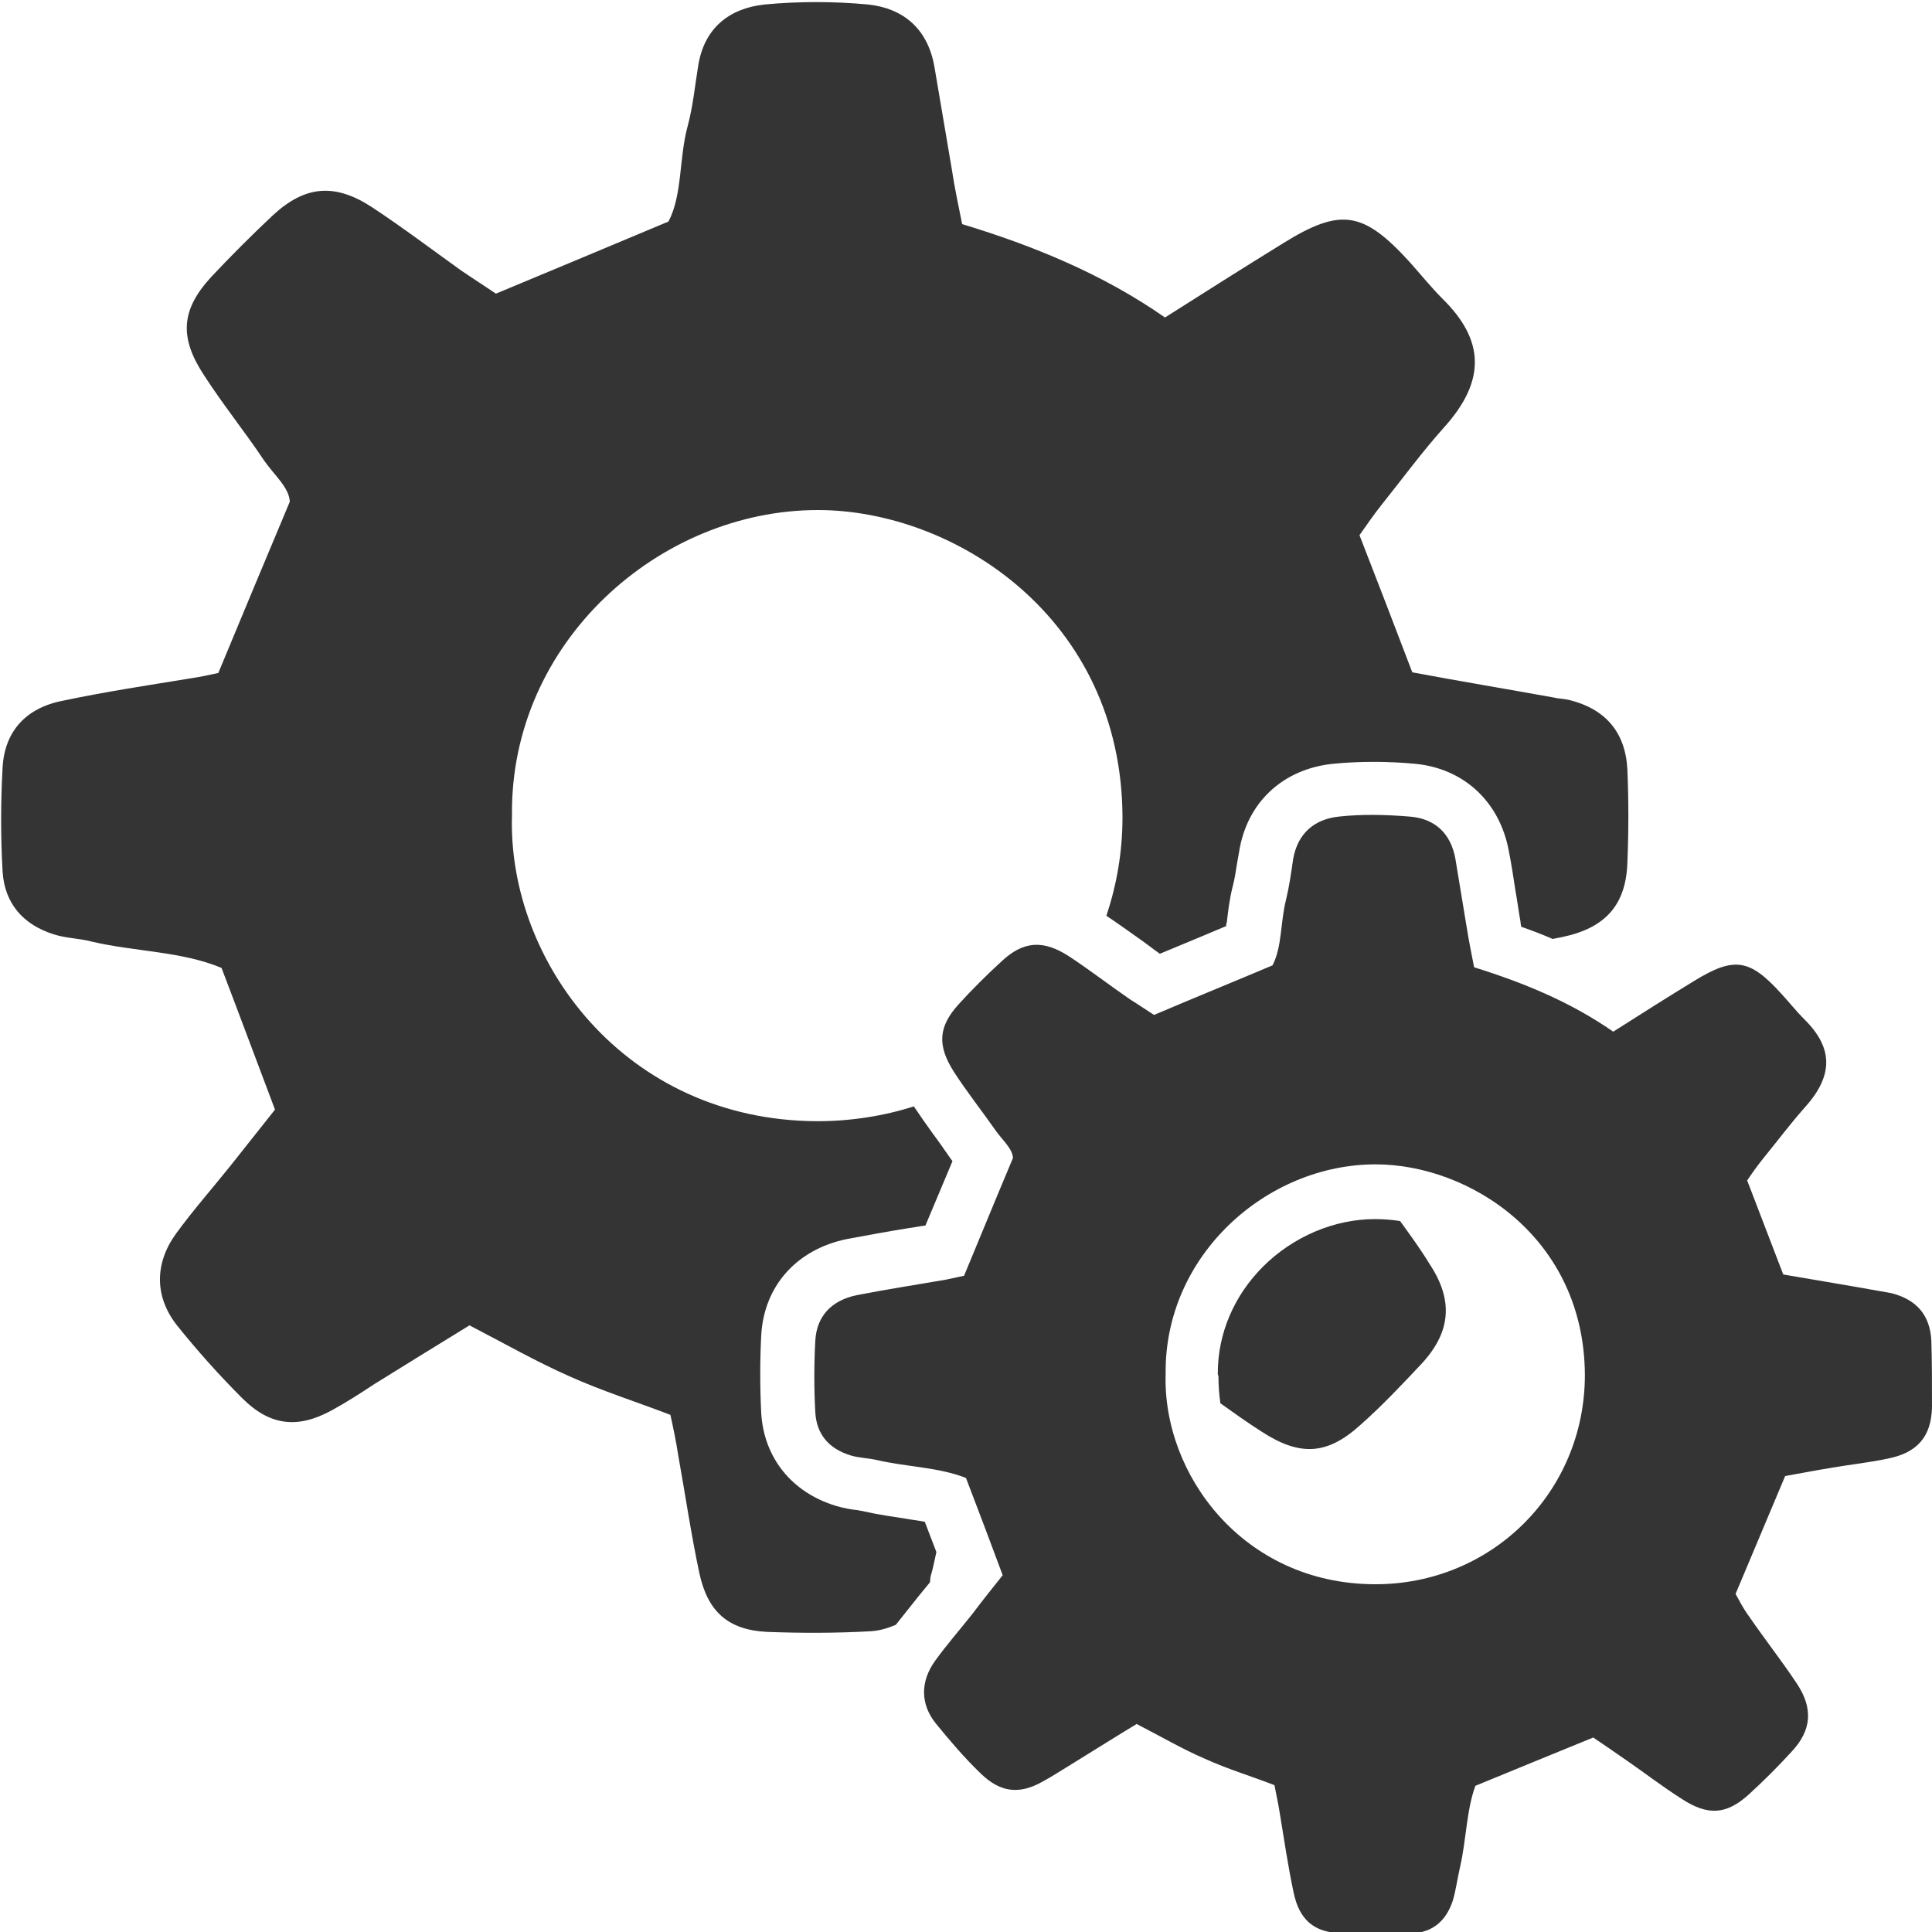 <?xml version="1.0" encoding="utf-8"?>
<!-- Generator: Adobe Illustrator 25.3.1, SVG Export Plug-In . SVG Version: 6.00 Build 0)  -->
<svg version="1.1" id="Ebene_1" xmlns="http://www.w3.org/2000/svg" xmlns:xlink="http://www.w3.org/1999/xlink" x="0px" y="0px"
	 width="300px" height="300px" viewBox="0 0 300 300" style="enable-background:new 0 0 300 300;" xml:space="preserve">
<style type="text/css">
	.st0{fill-rule:evenodd;clip-rule:evenodd;fill:#343434;}
</style>
<g>
	<g>
		<path class="st0" d="M144.5,244.8c0.4-1.3,0.6-2.5,0.9-3.8l-1.8-4.7c-1-0.2-2-0.3-3.1-0.5c-1.9-0.3-4.1-0.6-6.3-1.1
			c-0.3-0.1-0.7-0.1-1-0.2c-1-0.1-2.2-0.3-3.5-0.7c-6.8-2.1-11.1-7.5-11.5-14.4c-0.2-4.1-0.2-8.1,0-12c0.4-7.7,5.5-13.4,13.3-15
			c3.2-0.6,6.5-1.2,9.6-1.7c0.9-0.1,1.7-0.3,2.6-0.4l4.2-10c-0.1-0.1-0.2-0.3-0.3-0.4c-0.9-1.3-1.8-2.6-2.7-3.8c-1-1.4-2-2.8-3-4.3
			c-4.7,1.5-9.8,2.3-15,2.3C97,174,78.8,149.2,79.5,126.6c-0.3-26.9,22.9-47.4,47.5-47.4c21.2,0,47.2,16.7,47.3,47.7
			c0,5.4-0.9,10.5-2.5,15.3c1.8,1.2,3.6,2.5,5.3,3.7c1,0.7,2,1.5,3,2.2l6.5-2.7l3.8-1.6c0-0.2,0-0.4,0.1-0.6
			c0.2-1.7,0.4-3.5,0.9-5.5c0.3-1.1,0.5-2.4,0.7-3.7c0.1-0.6,0.2-1.2,0.3-1.7c1.2-7.7,6.8-12.9,14.6-13.7c2-0.2,4.2-0.3,6.3-0.3
			c2.1,0,4.3,0.1,6.4,0.3c7.6,0.7,13.2,5.9,14.6,13.6c0.4,2,0.7,4,1,6c0.3,1.6,0.5,3.3,0.8,4.9c0,0.3,0.1,0.6,0.1,0.8
			c1.7,0.6,3.3,1.2,4.9,1.9c0.5-0.1,1-0.2,1.5-0.3c6.7-1.4,9.9-5,10.1-11.6c0.2-4.8,0.2-9.6,0-14.4c-0.3-5.8-3.4-9.4-9-10.8
			c-0.8-0.2-1.7-0.2-2.5-0.4c-7.2-1.3-14.4-2.5-21.9-3.9c-2.7-7.1-5.4-14.1-8.2-21.3c1.2-1.7,2.3-3.3,3.5-4.8
			c3.2-4,6.2-8.1,9.6-11.9c6.6-7.3,6.3-13.6-0.2-20c-1.8-1.8-3.4-3.8-5.1-5.7c-7.2-7.9-10.7-8.5-19.7-2.9c-6,3.7-12,7.5-18.3,11.5
			c-9.6-6.7-20.3-11.1-31.5-14.5c-0.6-3-1.2-5.8-1.6-8.5c-0.9-5.3-1.8-10.6-2.7-15.9c-1-5.8-4.7-9.1-10.3-9.7
			c-5.3-0.5-10.8-0.5-16.1,0c-5.5,0.6-9.4,3.7-10.3,9.6c-0.5,3.1-0.8,6.2-1.6,9.2c-1.4,5.1-0.8,10.7-3,14.9
			c-9.3,3.9-17.9,7.5-26.8,11.2c-1.6-1.1-3.5-2.3-5.4-3.6c-4.6-3.3-9.1-6.7-13.8-9.8c-5.8-3.8-10.4-3.4-15.4,1.2
			c-3.3,3.1-6.5,6.3-9.6,9.6c-4.7,5.1-5,9.4-1.1,15.3c2.9,4.5,6.3,8.7,9.3,13.2c1.6,2.3,3.9,4.2,4,6.4c-3.9,9.3-7.5,17.9-11.1,26.6
			c-1.4,0.3-2.7,0.6-4.1,0.8c-6.7,1.1-13.4,2.1-20,3.5c-5.8,1.1-9.1,4.8-9.4,10.4c-0.3,5.4-0.3,10.8,0,16.1c0.3,5,3.2,8.3,8,9.8
			c1.9,0.6,3.9,0.6,5.8,1.1c6.8,1.6,14,1.5,20.2,4.1c2.9,7.6,5.5,14.6,8.3,22c-2.3,2.9-4.6,5.8-6.9,8.7c-2.8,3.5-5.8,6.9-8.5,10.6
			c-3.3,4.6-3.3,9.7,0.1,14.1c3.2,4,6.6,7.8,10.2,11.4c4.3,4.3,8.6,4.8,13.9,1.9c2.2-1.2,4.4-2.6,6.5-4c5-3.1,10-6.2,14.9-9.2
			c5.4,2.8,10.3,5.6,15.5,7.9c5.1,2.3,10.5,4,15.7,6c0.5,2.3,0.9,4.2,1.2,6.2c1.1,6.1,2,12.3,3.3,18.4c1.3,6,4.5,8.8,10.5,9.1
			c5.4,0.2,10.7,0.2,16.1-0.1c1.5-0.1,2.7-0.5,3.9-1c1.2-1.5,2.4-3,3.5-4.4c0.6-0.7,1.2-1.5,1.8-2.2L144.5,244.8z"/>
	</g>
	<g>
		<path class="st0" d="M217.4,189.6c-1.3-0.2-2.6-0.3-3.9-0.3c-6.3,0-12.7,2.7-17.4,7.4c-4.5,4.5-7,10.4-7,16.5v0.2l0.1,0.3
			c0,1.4,0.1,2.8,0.3,4.2c2.1,1.5,4.2,3,6.4,4.4c6,3.9,10.2,3.6,15.3-1c3.4-3,6.5-6.3,9.6-9.6c4.5-4.9,4.9-9.8,1.2-15.4
			C220.6,194,219,191.8,217.4,189.6z"/>
	</g>
	<g>
		<path class="st0" d="M299.9,208.2c-0.2-4-2.3-6.4-6.2-7.4c-0.6-0.1-1.2-0.2-1.7-0.3c-5-0.9-9.9-1.7-15.1-2.6
			c-1.9-4.9-3.7-9.7-5.6-14.6c0.8-1.2,1.6-2.3,2.4-3.3c2.2-2.7,4.3-5.5,6.6-8.1c4.5-5,4.3-9.3-0.2-13.7c-1.2-1.2-2.3-2.6-3.5-3.9
			c-4.9-5.4-7.3-5.8-13.5-2c-4.1,2.5-8.2,5.1-12.6,7.9c-6.6-4.6-13.9-7.6-21.6-10c-0.4-2.1-0.8-4-1.1-5.9c-0.6-3.6-1.2-7.3-1.8-10.9
			c-0.7-4-3.2-6.3-7.1-6.6c-3.6-0.3-7.4-0.4-11,0c-3.8,0.4-6.4,2.6-7.1,6.6c-0.3,2.1-0.6,4.2-1.1,6.3c-0.9,3.5-0.6,7.3-2.1,10.2
			c-6.4,2.7-12.3,5.1-18.4,7.7c-1.1-0.7-2.4-1.6-3.7-2.4c-3.2-2.2-6.3-4.6-9.5-6.7c-4-2.6-7.1-2.4-10.5,0.8
			c-2.3,2.1-4.5,4.3-6.6,6.6c-3.2,3.5-3.4,6.4-0.8,10.5c2,3.1,4.3,6,6.4,9c1.1,1.6,2.7,2.9,2.8,4.4c-2.7,6.4-5.1,12.3-7.6,18.3
			c-0.9,0.2-1.9,0.4-2.8,0.6c-4.6,0.8-9.2,1.5-13.8,2.4c-4,0.8-6.3,3.3-6.5,7.1c-0.2,3.7-0.2,7.4,0,11.1c0.2,3.5,2.2,5.7,5.5,6.7
			c1.3,0.4,2.7,0.4,4,0.7c4.7,1.1,9.6,1.1,13.9,2.8c2,5.2,3.8,10,5.7,15.1c-1.6,2-3.2,4-4.7,6c-1.9,2.4-4,4.8-5.8,7.3
			c-2.3,3.2-2.3,6.7,0.1,9.7c2.2,2.7,4.5,5.4,7,7.8c3,2.9,5.9,3.3,9.5,1.3c1.5-0.8,3-1.8,4.5-2.7c3.4-2.1,6.9-4.3,10.2-6.3
			c3.7,1.9,7.1,3.9,10.6,5.4c3.5,1.6,7.2,2.7,10.8,4.1c0.3,1.6,0.6,2.9,0.8,4.2c0.7,4.2,1.3,8.4,2.2,12.6c0.9,4.1,3.1,6,7.2,6.2
			c3.7,0.2,7.4,0.1,11.1,0c3.3-0.1,5.4-2,6.4-5.1c0.5-1.7,0.7-3.4,1.1-5.1c1-4.3,1-8.9,2.4-12.7c6.3-2.6,12.2-5,18.3-7.5
			c1.6,1.1,3.4,2.3,5.1,3.5c2.9,2,5.6,4.1,8.6,6c4.1,2.7,7,2.5,10.5-0.7c2.3-2.1,4.5-4.3,6.6-6.6c3.1-3.3,3.4-6.7,0.8-10.6
			c-2.4-3.6-5-6.9-7.4-10.4c-0.9-1.2-1.6-2.6-2.1-3.5c2.6-6.2,5-11.9,7.7-18.3c2.3-0.4,4.8-0.9,7.3-1.3c2.9-0.5,5.8-0.8,8.6-1.4
			c4.6-0.9,6.8-3.4,6.9-8C300,214.8,300,211.5,299.9,208.2z M213.4,246c-20.4-0.1-32.9-17.1-32.4-32.7
			c-0.2-18.4,15.7-32.5,32.6-32.5c14.6,0,32.4,11.4,32.5,32.7C246.1,231.7,231.6,246.1,213.4,246z"/>
	</g>
</g>
</svg>
